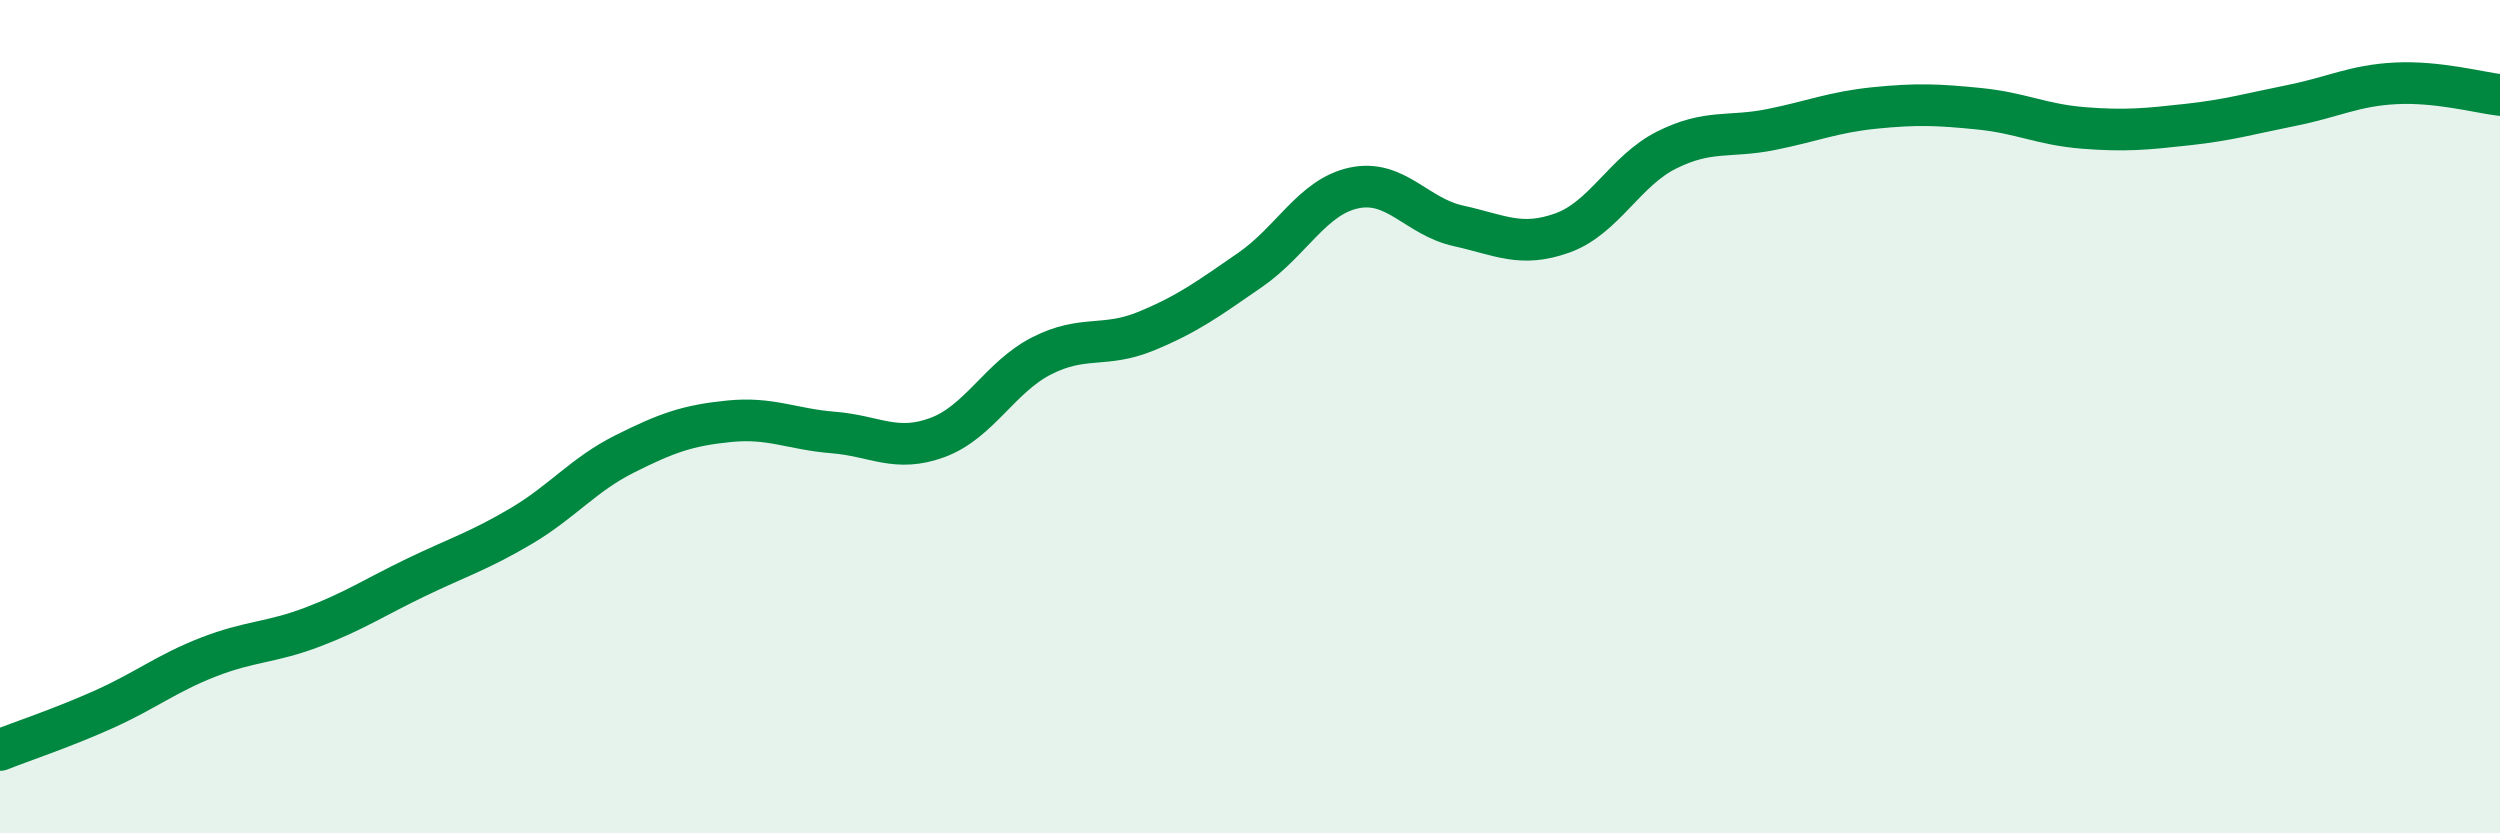 
    <svg width="60" height="20" viewBox="0 0 60 20" xmlns="http://www.w3.org/2000/svg">
      <path
        d="M 0,18 C 0.5,17.8 1.5,17.47 2.5,17.02 C 3.5,16.57 4,16.16 5,15.77 C 6,15.38 6.5,15.43 7.5,15.05 C 8.5,14.67 9,14.33 10,13.85 C 11,13.37 11.5,13.22 12.5,12.63 C 13.5,12.04 14,11.39 15,10.89 C 16,10.39 16.5,10.21 17.5,10.11 C 18.5,10.01 19,10.3 20,10.38 C 21,10.46 21.5,10.87 22.5,10.5 C 23.5,10.13 24,9.05 25,8.54 C 26,8.03 26.5,8.36 27.5,7.95 C 28.5,7.54 29,7.17 30,6.48 C 31,5.79 31.5,4.72 32.5,4.51 C 33.5,4.3 34,5.2 35,5.42 C 36,5.64 36.5,5.95 37.5,5.59 C 38.5,5.23 39,4.1 40,3.6 C 41,3.1 41.5,3.31 42.5,3.11 C 43.5,2.91 44,2.69 45,2.59 C 46,2.49 46.5,2.51 47.5,2.61 C 48.5,2.71 49,2.99 50,3.07 C 51,3.15 51.5,3.1 52.5,2.99 C 53.5,2.88 54,2.73 55,2.53 C 56,2.33 56.5,2.05 57.5,2 C 58.5,1.95 59.5,2.22 60,2.28L60 20L0 20Z"
        fill="#008740"
        opacity="0.1"
        stroke-linecap="round"
        stroke-linejoin="round"
      />
      <path
        d="M 0,18 C 0.5,17.8 1.5,17.47 2.5,17.02 C 3.5,16.57 4,16.16 5,15.77 C 6,15.38 6.5,15.43 7.5,15.05 C 8.5,14.67 9,14.33 10,13.85 C 11,13.37 11.5,13.22 12.5,12.63 C 13.5,12.04 14,11.39 15,10.89 C 16,10.39 16.5,10.21 17.5,10.11 C 18.5,10.01 19,10.3 20,10.38 C 21,10.46 21.5,10.87 22.5,10.5 C 23.5,10.13 24,9.05 25,8.54 C 26,8.03 26.5,8.36 27.5,7.95 C 28.5,7.54 29,7.17 30,6.48 C 31,5.79 31.5,4.72 32.5,4.51 C 33.5,4.3 34,5.2 35,5.42 C 36,5.64 36.5,5.95 37.5,5.59 C 38.5,5.23 39,4.1 40,3.6 C 41,3.1 41.5,3.31 42.5,3.11 C 43.5,2.91 44,2.69 45,2.59 C 46,2.49 46.5,2.51 47.5,2.61 C 48.5,2.71 49,2.99 50,3.07 C 51,3.15 51.5,3.1 52.5,2.99 C 53.5,2.88 54,2.73 55,2.53 C 56,2.33 56.5,2.05 57.5,2 C 58.5,1.95 59.5,2.22 60,2.28"
        stroke="#008740"
        stroke-width="1"
        fill="none"
        stroke-linecap="round"
        stroke-linejoin="round"
      />
    </svg>
  